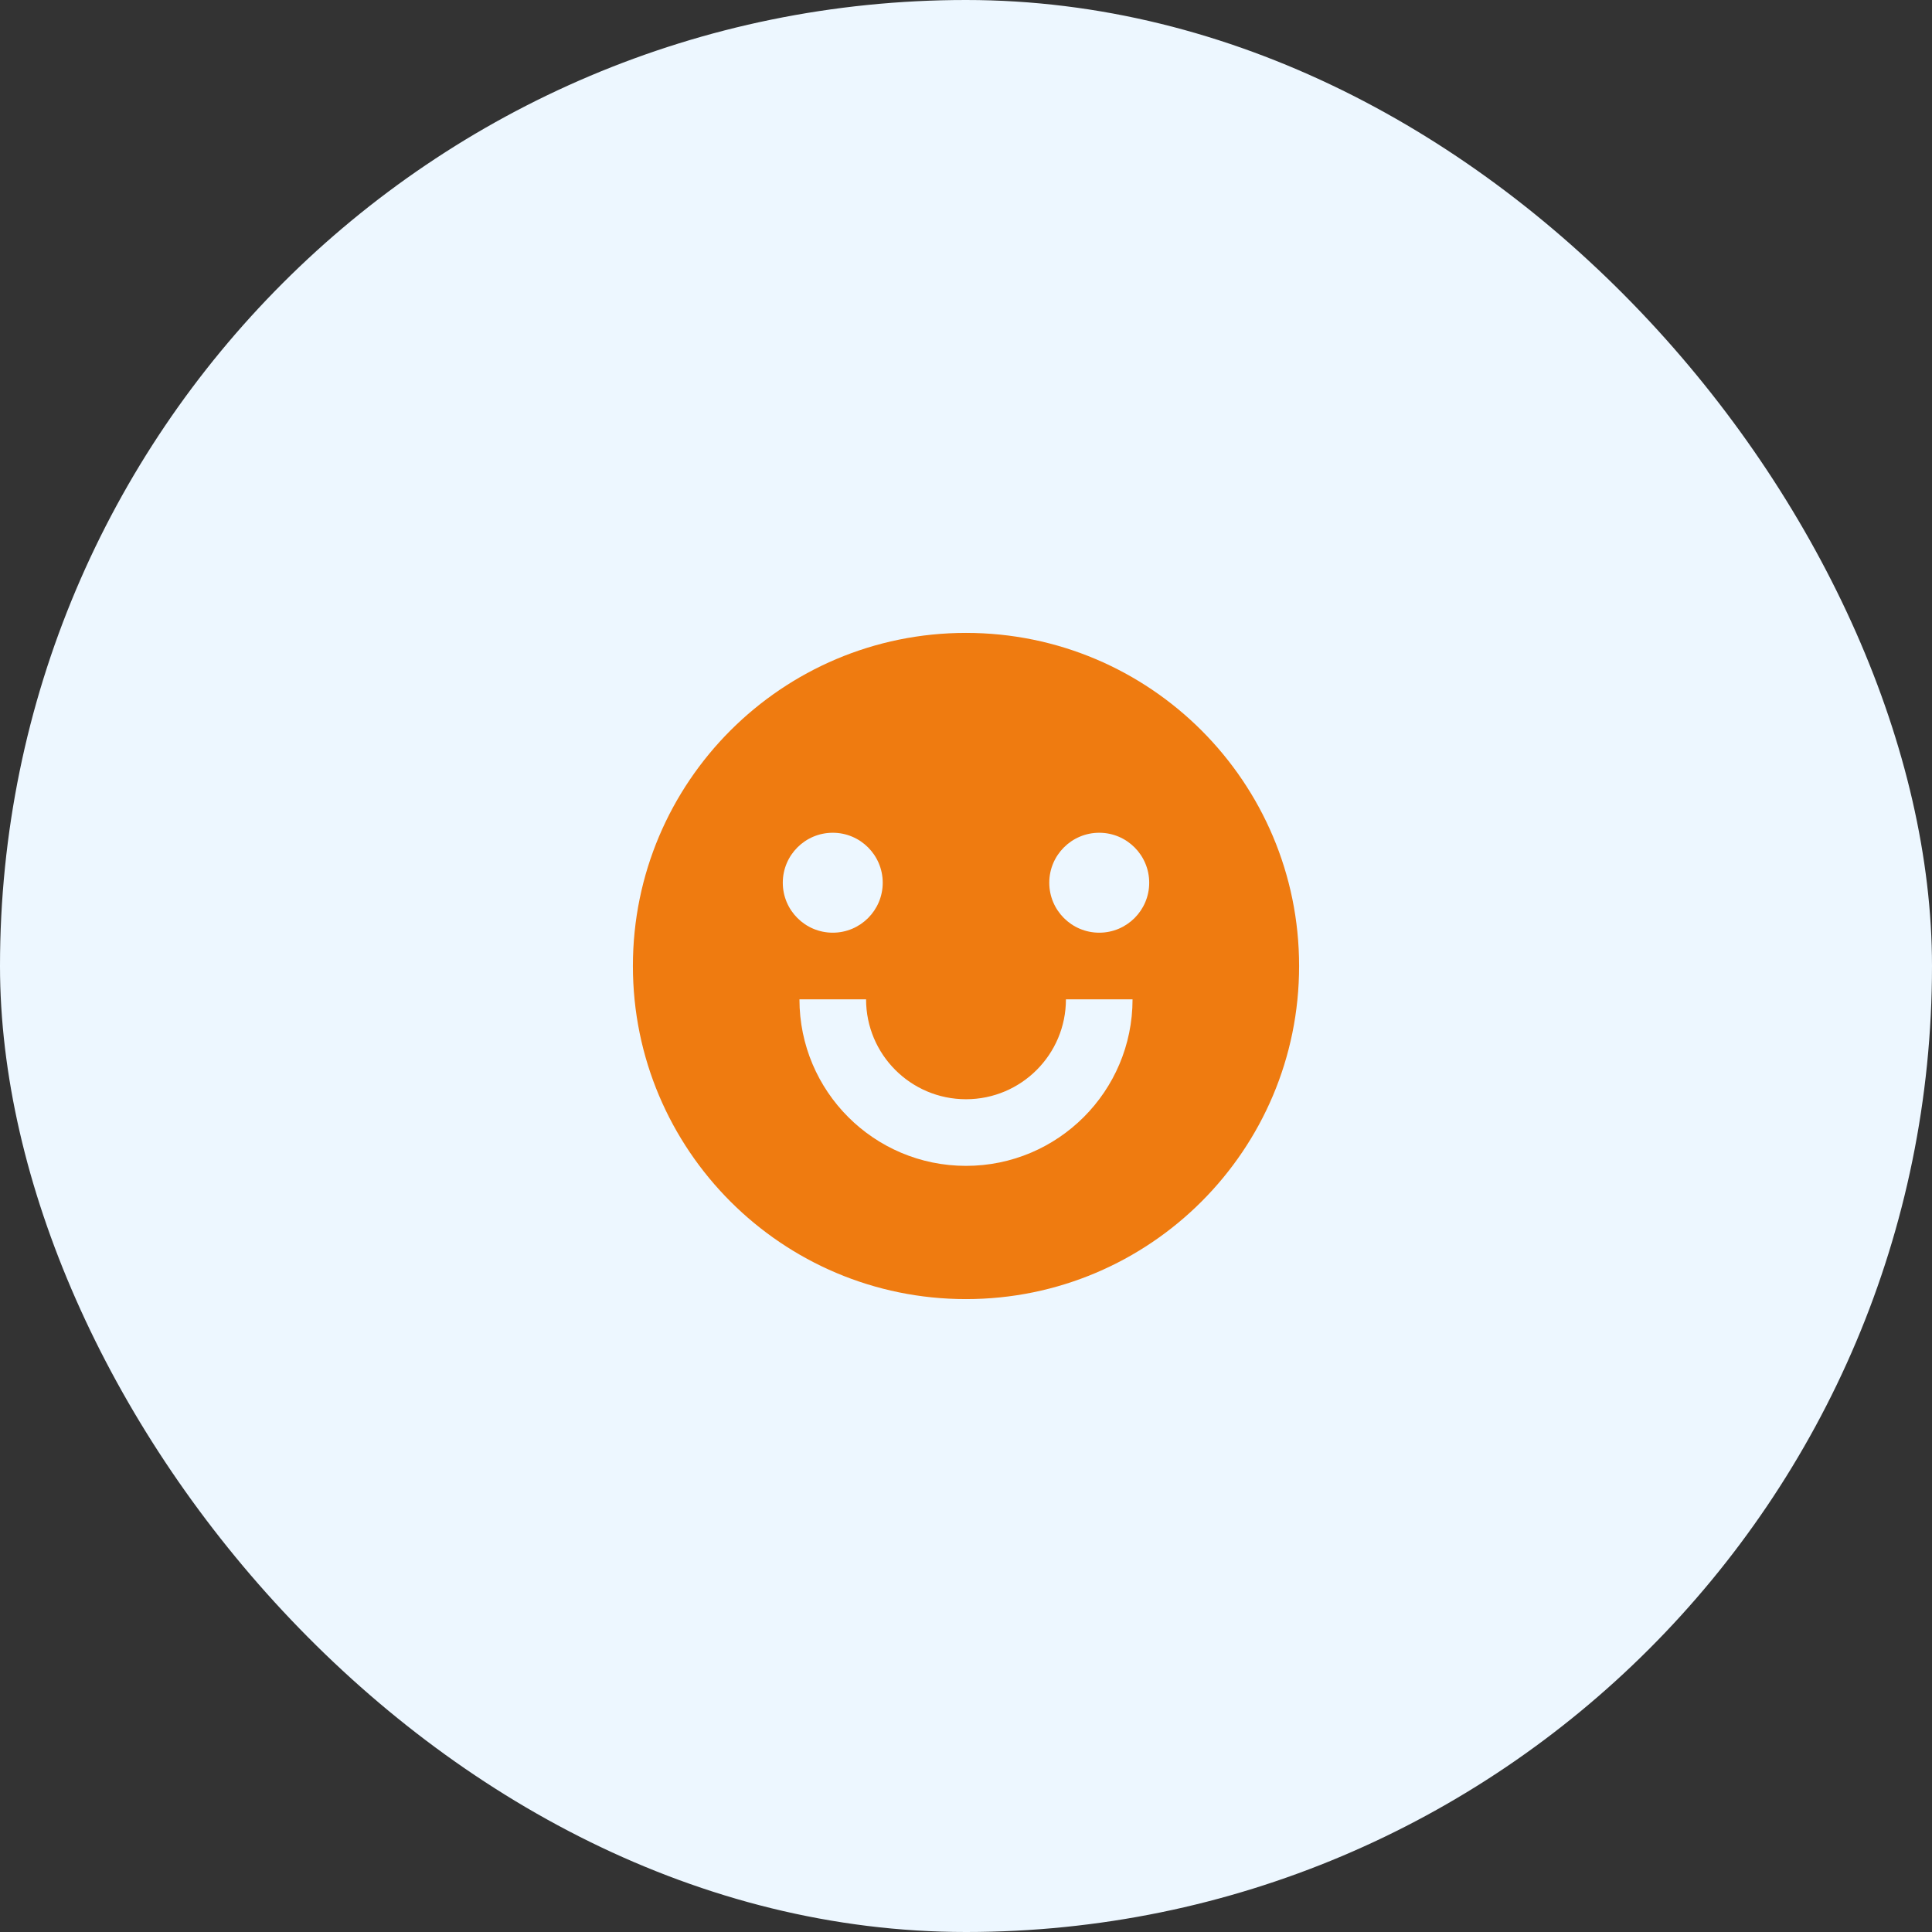 <svg width="58" height="58" viewBox="0 0 58 58" fill="none" xmlns="http://www.w3.org/2000/svg">
<rect x="0" y="0" width="58" height="58" fill="#333333" stroke="none"/>
<rect width="58" height="58" rx="29" fill="#EDF7FF"/>
<g clip-path="url(#clip0_15_15)">
<path d="M29 39C23.477 39 19 34.523 19 29C19 23.477 23.477 19 29 19C34.523 19 39 23.477 39 29C39 34.523 34.523 39 29 39ZM24 30C24 32.761 26.239 35 29 35C31.761 35 34 32.761 34 30H32C32 31.657 30.657 33 29 33C27.343 33 26 31.657 26 30H24ZM25 28C25.828 28 26.5 27.328 26.5 26.5C26.5 25.672 25.828 25 25 25C24.172 25 23.5 25.672 23.5 26.5C23.5 27.328 24.172 28 25 28ZM33 28C33.828 28 34.5 27.328 34.5 26.5C34.5 25.672 33.828 25 33 25C32.172 25 31.5 25.672 31.5 26.5C31.5 27.328 32.172 28 33 28Z" fill="#EF7B10"/>
</g>
<defs>
<clipPath id="clip0_15_15">
<rect width="24" height="24" fill="white" transform="translate(17 17)"/>
</clipPath>
</defs>
</svg>
